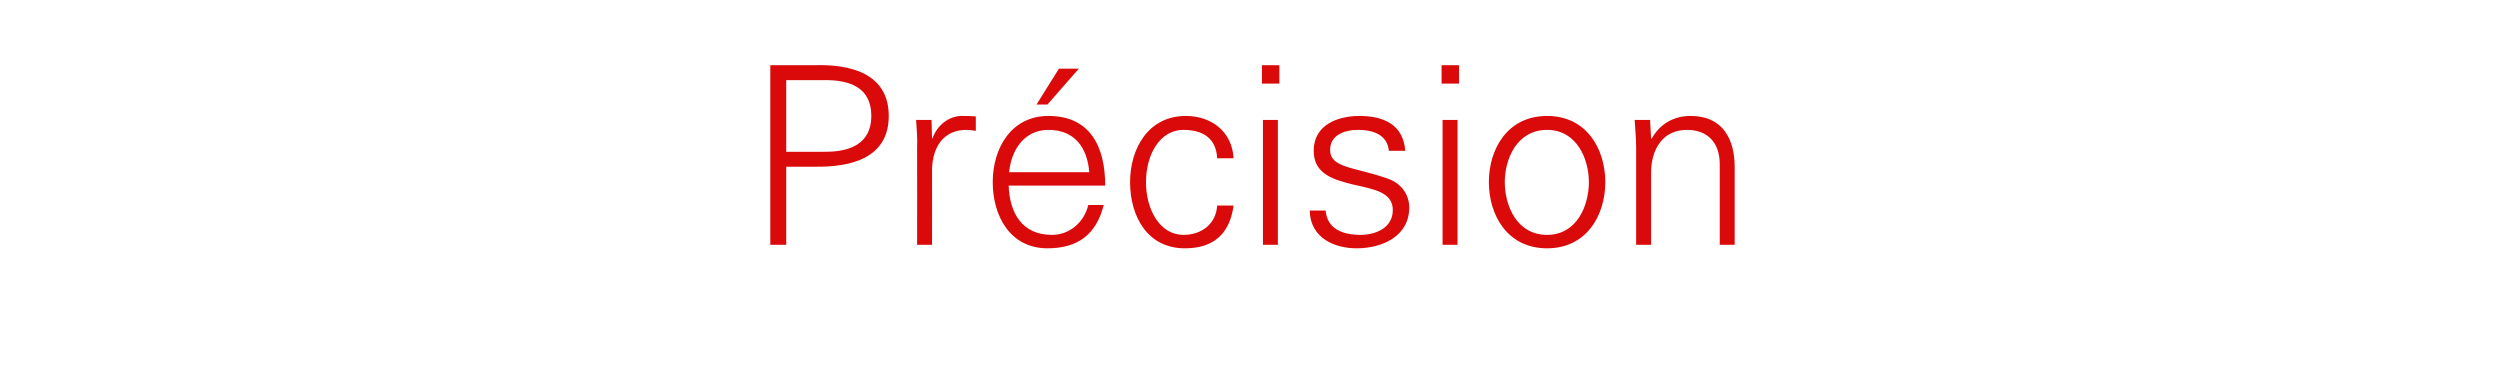 <?xml version="1.0" standalone="no"?><!DOCTYPE svg PUBLIC "-//W3C//DTD SVG 1.1//EN" "http://www.w3.org/Graphics/SVG/1.1/DTD/svg11.dtd"><svg xmlns="http://www.w3.org/2000/svg" version="1.1" width="502.4px" height="76.8px" viewBox="0 -13 502.4 76.8" style="top:-13px"><desc>Pr cision</desc><defs/><g id="Polygon351444"><path d="m158 17.5c0 0 7.93 0 7.9 0c4.9 0 9.2-1.6 9.2-7.2c0-5.7-4.3-7.2-9.2-7.2c.03 0-7.9 0-7.9 0l0 14.4zm-3.2 18.7l0-36.1c0 0 9.03 0 9 0c7-.2 14.8 1.6 14.8 10.2c0 8.6-7.8 10.3-14.8 10.2c.03 0-5.8 0-5.8 0l0 15.7l-3.2 0zm32.5 0l-3 0c0 0 .03-19.45 0-19.5c.1-1.9-.1-3.9-.2-5.6c-.02 0 3.1 0 3.1 0l.1 3.7c0 0 .13 0 .1 0c.9-2.6 3.2-4.4 5.7-4.5c1 0 2 0 3 .1c0 0 0 2.9 0 2.9c-.6-.1-1.3-.2-1.9-.2c-4.4 0-6.8 3.2-6.9 8c.03 0 0 15.1 0 15.1zm15.4-11.9c.2 5.4 2.6 9.9 8.7 9.9c3.6 0 6.5-2.6 7.3-6c0 0 3.1 0 3.1 0c-1.5 6-5.3 8.7-11.3 8.7c-7.5 0-11-6.5-11-13.3c0-6.8 3.7-13.3 11.2-13.3c8.4 0 11.4 6.2 11.4 14c0 0-19.4 0-19.4 0zm16.2-2.7c-.4-4.9-2.9-8.5-8.2-8.5c-4.9 0-7.5 4.1-7.9 8.5c0 0 16.1 0 16.1 0zm-2.1-20.8l-6.3 7.2l-2.2 0l4.5-7.2l4 0zm27.8 18c-.2-3.9-2.7-5.7-6.8-5.7c-4.6 0-7.5 4.8-7.5 10.5c0 5.7 2.9 10.6 7.5 10.6c3.9 0 6.6-2.4 6.8-5.9c0 0 3.3 0 3.3 0c-.8 5.8-4.1 8.6-9.8 8.6c-7.5 0-11-6.4-11-13.3c0-6.8 3.7-13.3 11.2-13.3c5.1 0 9.3 3.1 9.6 8.5c0 0-3.3 0-3.3 0zm12.2-7.7l0 25.1l-3 0l0-25.1l3 0zm.3-7.3l-3.5 0l0-3.7l3.5 0l0 3.7zm16.1 6.5c4.8 0 8.8 1.7 9.2 7c0 0-3.3 0-3.3 0c-.3-3.2-3.1-4.2-6.2-4.2c-2.8 0-5.6 1.1-5.6 4c0 3.7 4.8 3.4 11.6 5.8c2.6.9 4.3 3.1 4.3 5.8c0 5.7-5.3 8.2-10.6 8.2c-4.3 0-9.3-2-9.4-7.6c0 0 3.2 0 3.2 0c.3 3.8 3.6 4.9 7 4.9c3.2 0 6.5-1.5 6.5-5c0-3.6-3.9-4.2-7.9-5.1c-4-1-8-2.1-8-6.8c0-5.2 4.8-7 9.2-7zm19.7.8l0 25.1l-3 0l0-25.1l3 0zm.3-7.3l-3.5 0l0-3.7l3.5 0l0 3.7zm17.7 9.3c-6.1 0-8.5 5.9-8.5 10.5c0 4.7 2.4 10.6 8.5 10.6c6 0 8.4-5.9 8.4-10.6c0-4.6-2.4-10.5-8.4-10.5zm11.7 10.5c0 6.6-3.7 13.3-11.7 13.3c-8 0-11.7-6.7-11.7-13.3c0-6.6 3.7-13.3 11.7-13.3c8 0 11.7 6.7 11.7 13.3zm9.2 12.6l-3 0c0 0-.02-19.45 0-19.5c0-1.9-.2-3.9-.3-5.6c.03 0 3.1 0 3.1 0l.2 3.7c0 0 .08.1.1.1c1.7-3.1 4.6-4.6 7.8-4.6c8.2 0 8.9 7.3 8.9 10.2c-.02 0 0 15.7 0 15.7l-3 0c0 0-.02-16.2 0-16.2c0-4.4-2.5-6.9-6.6-6.9c-5 0-7.2 4.1-7.2 8.6c-.02.05 0 14.5 0 14.5z" stroke="none" fill="#da0a0a"/></g></svg>